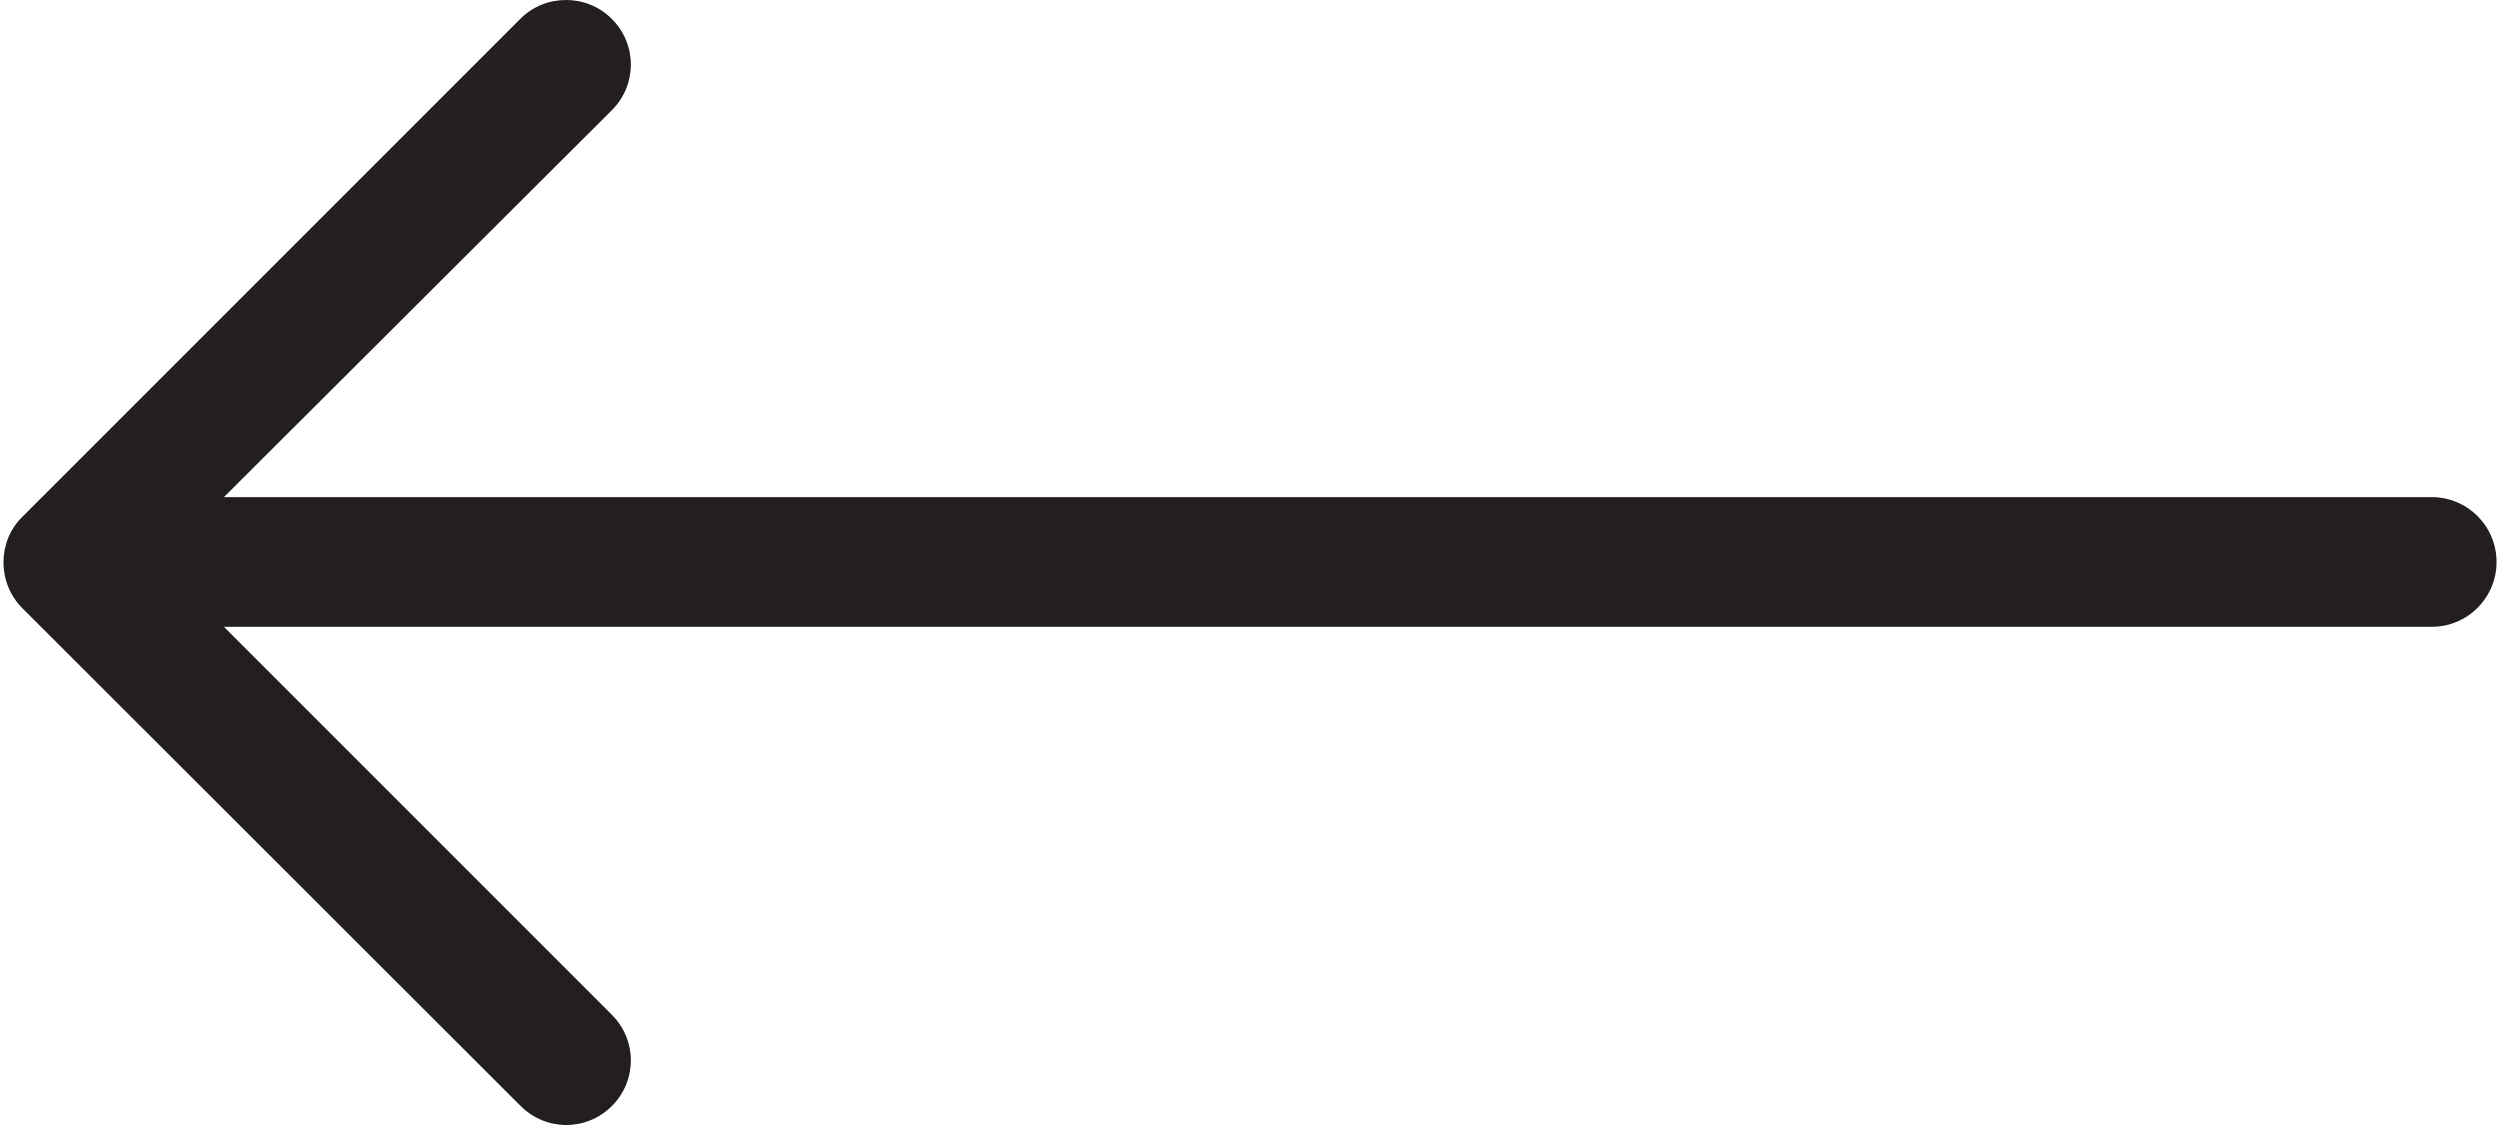 <?xml version="1.0" encoding="UTF-8"?>
<!DOCTYPE svg PUBLIC "-//W3C//DTD SVG 1.1//EN" "http://www.w3.org/Graphics/SVG/1.1/DTD/svg11.dtd">
<!-- Creator: CorelDRAW X7 -->
<svg xmlns="http://www.w3.org/2000/svg" xml:space="preserve" width="100px" height="45px" version="1.1" style="shape-rendering:geometricPrecision; text-rendering:geometricPrecision; image-rendering:optimizeQuality; fill-rule:evenodd; clip-rule:evenodd"
viewBox="0 0 9928611 4480249"
 xmlns:xlink="http://www.w3.org/1999/xlink">
 <defs>
  <style type="text/css">
   <![CDATA[
    .fil0 {fill:#231F1F}
   ]]>
  </style>
 </defs>
 <g id="Слой_x0020_1">
  <path class="fil0" d="M75851 2422772l1983983 1981890c100773,100773 262434,100773 363207,0 100774,-100774 100774,-262434 0,-363208l-1545200 -1545194 8792535 0c142766,0 258235,-115474 258235,-258235 0,-142760 -115475,-258229 -258235,-258229l-8792535 -6 1545200 -1541001c100774,-100774 100774,-262434 0,-363207 -50390,-50390 -115469,-75582 -182653,-75582 -67185,0 -132264,25192 -182654,75582l-1983988 1983989c-98669,98674 -98669,262428 2105,363201z"/>
 </g>
</svg>
